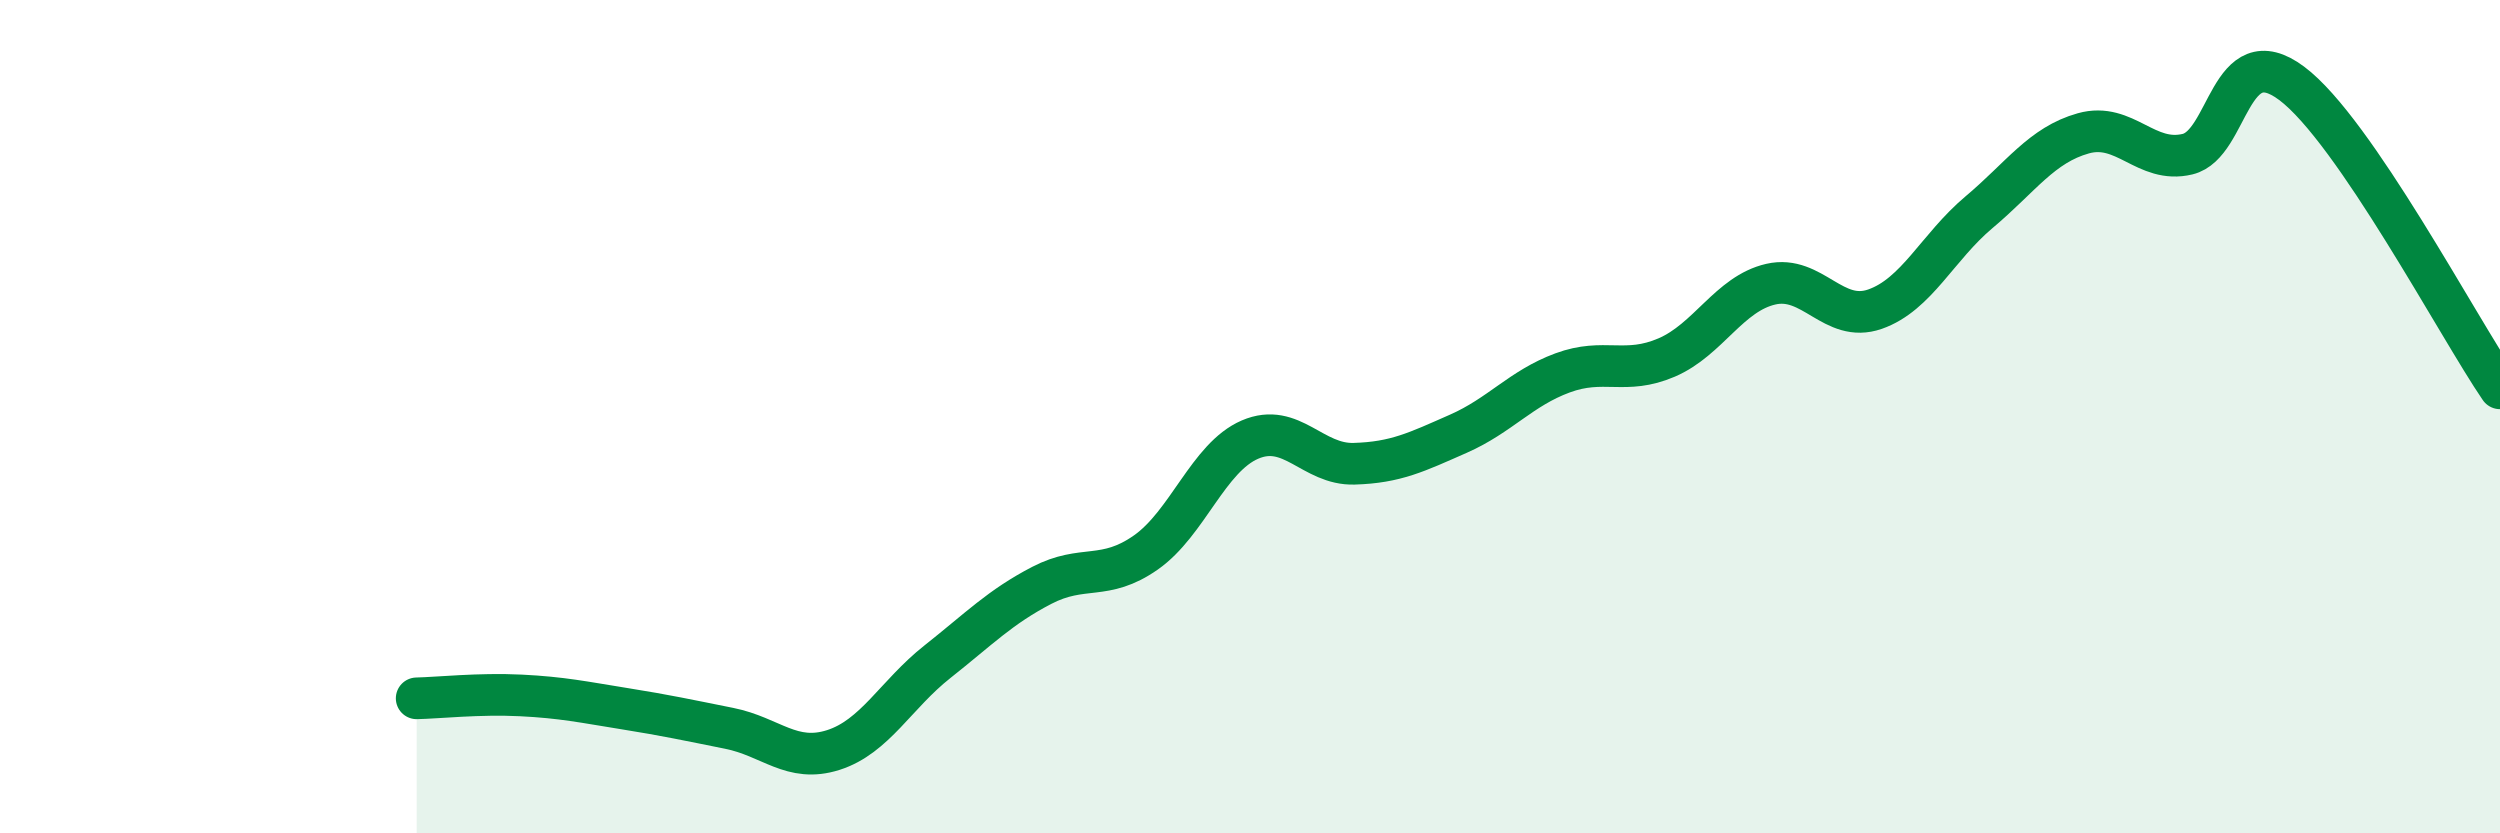 
    <svg width="60" height="20" viewBox="0 0 60 20" xmlns="http://www.w3.org/2000/svg">
      <path
        d="M 10,16.76 C 10.5,16.75 11.5,16.64 12.5,16.69 C 13.5,16.74 14,16.85 15,17.01 C 16,17.17 16.5,17.28 17.5,17.48 C 18.5,17.68 19,18.32 20,18 C 21,17.68 21.5,16.67 22.5,15.88 C 23.5,15.09 24,14.57 25,14.05 C 26,13.53 26.5,13.96 27.5,13.26 C 28.5,12.56 29,10.98 30,10.55 C 31,10.12 31.5,11.16 32.5,11.13 C 33.5,11.1 34,10.85 35,10.41 C 36,9.97 36.5,9.32 37.5,8.95 C 38.5,8.58 39,9.01 40,8.58 C 41,8.15 41.5,7.05 42.5,6.82 C 43.5,6.59 44,7.77 45,7.42 C 46,7.07 46.5,5.93 47.5,5.09 C 48.5,4.25 49,3.48 50,3.2 C 51,2.92 51.5,3.94 52.5,3.7 C 53.5,3.46 53.5,0.88 55,2 C 56.5,3.12 59,7.86 60,9.32L60 20L10 20Z"
        fill="#008740"
        opacity="0.1"
        stroke-linecap="round"
        stroke-linejoin="round"
      />
      <path
        d="M 10,16.76 C 10.5,16.75 11.5,16.64 12.5,16.69 C 13.5,16.74 14,16.85 15,17.01 C 16,17.17 16.5,17.28 17.5,17.48 C 18.5,17.68 19,18.32 20,18 C 21,17.68 21.5,16.67 22.5,15.88 C 23.5,15.09 24,14.57 25,14.05 C 26,13.53 26.5,13.96 27.5,13.26 C 28.5,12.56 29,10.98 30,10.55 C 31,10.12 31.5,11.16 32.5,11.13 C 33.5,11.1 34,10.85 35,10.41 C 36,9.97 36.5,9.32 37.5,8.95 C 38.5,8.58 39,9.01 40,8.58 C 41,8.15 41.5,7.05 42.5,6.82 C 43.5,6.59 44,7.77 45,7.42 C 46,7.07 46.5,5.93 47.5,5.09 C 48.5,4.25 49,3.48 50,3.2 C 51,2.92 51.5,3.94 52.5,3.7 C 53.5,3.46 53.5,0.88 55,2 C 56.5,3.12 59,7.86 60,9.32"
        stroke="#008740"
        stroke-width="1"
        fill="none"
        stroke-linecap="round"
        stroke-linejoin="round"
      />
    </svg>
  